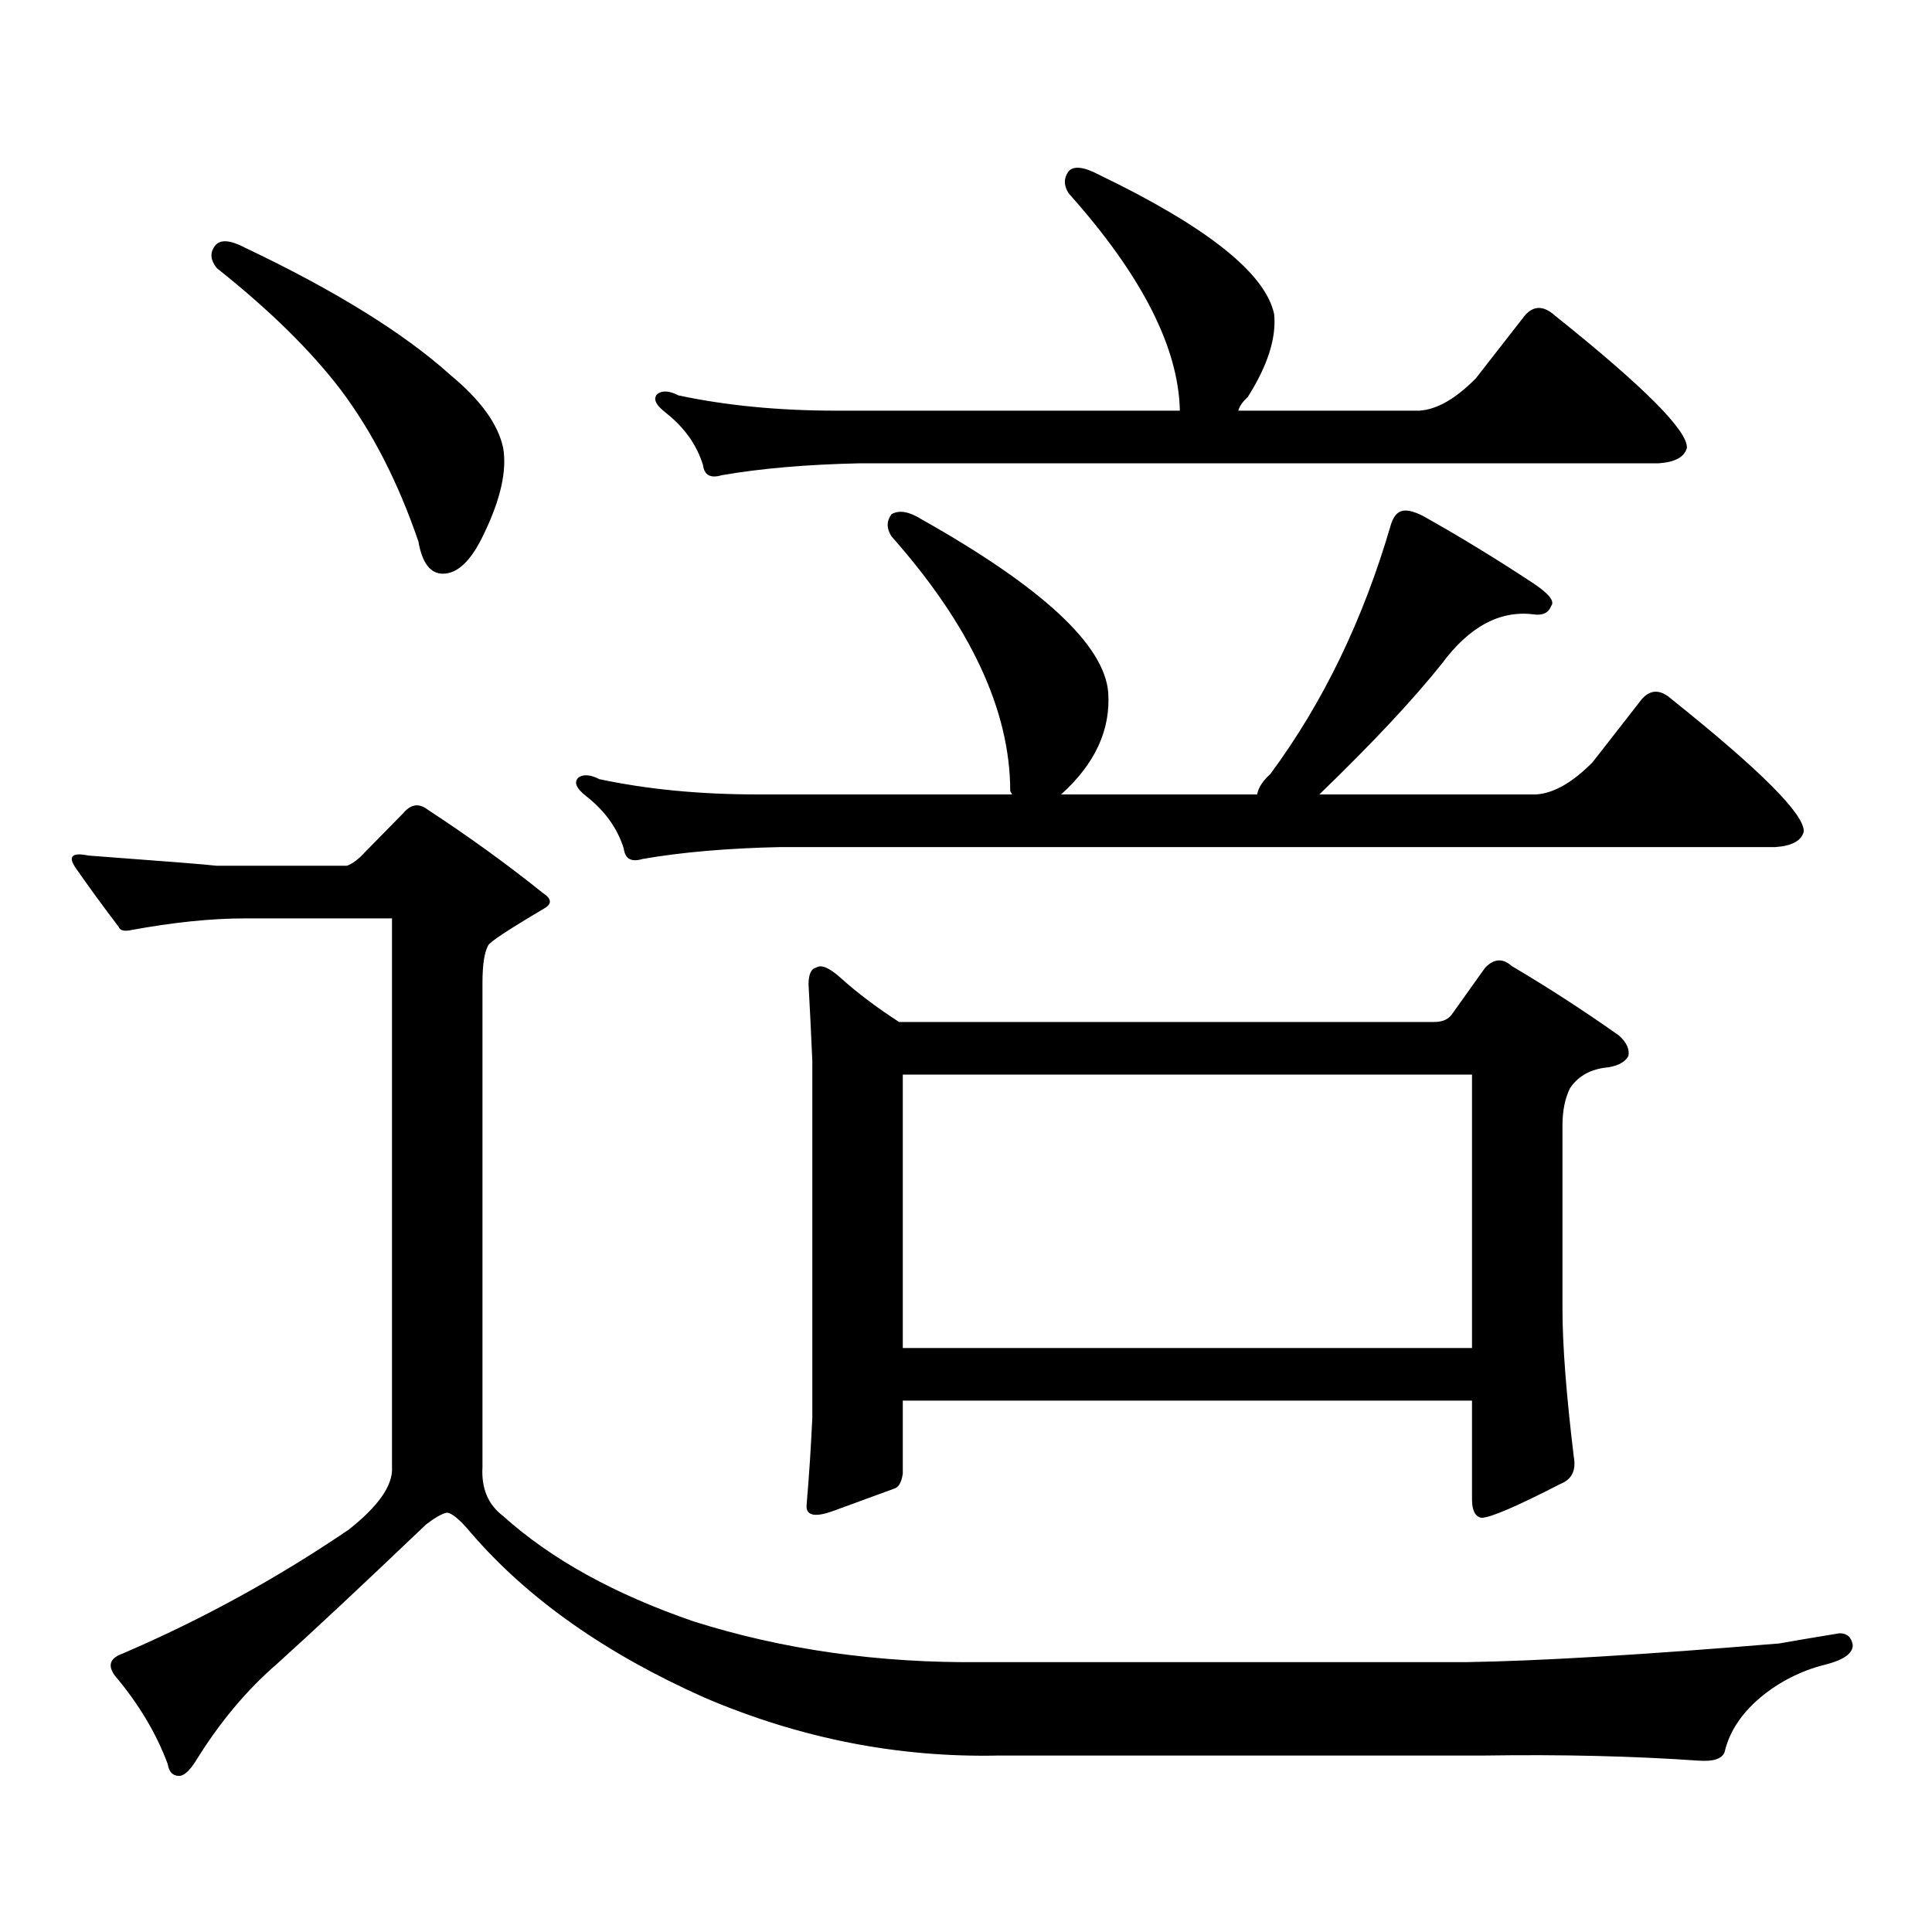 <?xml version="1.0" encoding="utf-8"?>
<!-- Generator: Adobe Illustrator 16.0.0, SVG Export Plug-In . SVG Version: 6.00 Build 0)  -->
<!DOCTYPE svg PUBLIC "-//W3C//DTD SVG 1.1//EN" "http://www.w3.org/Graphics/SVG/1.1/DTD/svg11.dtd">
<svg version="1.1" id="图层_1" xmlns="http://www.w3.org/2000/svg" xmlns:xlink="http://www.w3.org/1999/xlink" x="0px" y="0px"
	 width="1000px" height="1000px" viewBox="0 0 1000 1000" enable-background="new 0 0 1000 1000" xml:space="preserve">
<path d="M126.802,475.359c-17.561,0-37.408,2.06-59.511,6.152c-3.262,0.591-5.213,0-5.854-1.758
	C52.978,468.63,45.493,458.372,39,448.992c-3.902-5.851-1.631-7.91,6.829-6.152c39.664,2.938,61.782,4.696,66.34,5.273h67.315
	c1.951-0.577,4.222-2.046,6.829-4.395l22.438-22.852c3.902-4.683,8.125-5.273,12.683-1.758
	c21.462,14.063,41.294,28.427,59.51,43.066c4.543,2.938,4.878,5.575,0.976,7.91c-18.871,11.138-28.627,17.578-29.268,19.336
	c-1.951,3.516-2.927,9.97-2.927,19.336v250.488c-0.655,11.138,2.927,19.624,10.731,25.488c24.71,22.261,57.56,40.43,98.534,54.492
	c46.173,14.64,95.928,21.671,149.265,21.094h250.726c37.713-0.591,91.705-3.817,161.947-9.668
	c6.494-1.181,16.905-2.938,31.219-5.273c3.902,0,6.174,2.046,6.829,6.152c0,4.093-4.237,7.319-12.683,9.668
	c-12.362,2.925-23.414,8.198-33.17,15.82c-11.066,8.789-17.896,18.745-20.487,29.883c-1.311,3.516-5.854,4.972-13.658,4.395
	c-33.825-2.349-70.577-3.228-110.241-2.637H517.036c-52.041,1.167-102.771-8.789-152.191-29.883
	c-51.386-22.852-91.705-51.278-120.973-85.254c-5.854-7.031-10.091-10.547-12.682-10.547c-2.607,0.577-6.189,2.637-10.731,6.152
	c-33.17,31.641-58.871,55.659-77.071,72.07c-15.609,13.472-29.603,30.171-41.95,50.098c-3.262,5.273-6.189,7.91-8.78,7.91
	c-3.262,0-5.213-2.06-5.854-6.152c-5.854-15.82-14.969-31.063-27.316-45.703c-3.902-5.273-2.607-9.091,3.902-11.426
	c40.975-17.578,79.998-38.974,117.07-64.16c15.609-12.305,23.079-23.14,22.438-32.52V475.359H126.802z M111.193,127.313
	c2.591-3.516,7.805-3.214,15.609,0.879c46.828,22.274,82.269,44.247,106.339,65.918c15.609,12.896,24.709,25.488,27.316,37.793
	c1.951,11.728-1.311,26.367-9.756,43.945c-6.509,14.063-13.658,21.094-21.462,21.094c-6.509,0-10.731-5.562-12.683-16.699
	c-10.412-30.46-23.75-56.538-39.999-78.223c-15.609-20.503-37.072-41.597-64.389-63.281
	C108.906,134.646,108.586,130.828,111.193,127.313z M824.346,394.5l25.365-32.52c4.543-5.273,9.756-5.273,15.609,0
	c46.173,36.914,68.932,59.766,68.291,68.555c-1.311,4.696-6.188,7.333-14.634,7.91H403.868c-27.316,0.591-51.065,2.637-71.218,6.152
	c-5.854,1.758-9.115,0-9.756-5.273c-3.262-10.547-9.756-19.624-19.512-27.246c-5.213-4.093-6.509-7.319-3.902-9.668
	c2.592-1.758,6.174-1.456,10.731,0.879c24.71,5.273,52.026,7.91,81.949,7.91h131.704l-0.976-1.758
	c0-41.597-20.487-85.542-61.462-131.836c-2.606-4.093-2.606-7.91,0-11.426c3.902-2.335,9.101-1.456,15.609,2.637
	c62.438,35.156,94.632,65.039,96.583,89.648c1.296,19.336-6.829,36.914-24.39,52.734h101.461c0.641-3.516,2.927-7.031,6.829-10.547
	c27.316-36.914,48.124-79.98,62.438-129.199c1.296-4.093,3.247-6.44,5.854-7.031c2.592-0.577,6.174,0.302,10.731,2.637
	c18.856,10.547,38.048,22.274,57.56,35.156c7.805,5.273,10.731,9.091,8.78,11.426c-1.311,3.516-4.237,4.985-8.78,4.395
	c-17.561-2.335-33.505,6.152-47.804,25.488c-14.969,18.759-36.097,41.309-63.413,67.676h112.192
	C804.179,410.622,813.935,405.047,824.346,394.5z M763.859,195.867l25.365-32.52c4.543-5.273,9.756-5.273,15.609,0
	c46.173,36.914,68.932,59.766,68.291,68.555c-1.311,4.696-6.188,7.333-14.634,7.91H444.843c-27.316,0.591-51.065,2.637-71.218,6.152
	c-5.854,1.758-9.115,0-9.756-5.273c-3.262-10.547-9.756-19.624-19.512-27.246c-5.213-4.093-6.509-7.319-3.902-9.668
	c2.592-1.758,6.174-1.456,10.731,0.879c24.71,5.273,52.026,7.91,81.949,7.91h177.557c-0.655-32.808-19.847-70.313-57.56-112.5
	c-2.606-4.093-2.606-7.91,0-11.426c2.592-2.925,7.805-2.335,15.609,1.758c55.929,26.958,86.172,50.977,90.729,72.07
	c1.296,12.305-3.262,26.669-13.658,43.066c-2.606,2.349-4.237,4.696-4.878,7.031h93.656
	C743.692,211.989,753.448,206.414,763.859,195.867z M467.281,724.969v37.793c-0.655,4.696-2.286,7.333-4.878,7.91
	c-6.509,2.349-16.92,6.152-31.219,11.426c-9.756,3.516-14.313,2.335-13.658-3.516c1.296-15.229,2.271-30.171,2.927-44.824v-184.57
	c-0.655-15.229-1.311-28.413-1.951-39.551c0-5.273,1.296-8.198,3.902-8.789c2.592-1.758,6.829,0,12.683,5.273
	c8.445,7.622,18.536,15.243,30.243,22.852h277.066c3.902,0,6.829-1.167,8.78-3.516l17.561-24.609
	c4.543-4.683,9.101-4.972,13.658-0.879c18.856,11.138,37.393,23.153,55.608,36.035c3.902,3.516,5.519,7.031,4.878,10.547
	c-1.951,3.516-6.188,5.575-12.683,6.152c-7.805,1.181-13.658,4.696-17.561,10.547c-2.606,5.273-3.902,11.728-3.902,19.336v94.922
	c0,18.759,1.951,44.247,5.854,76.465c1.296,7.031-0.976,11.728-6.829,14.063c-22.773,11.714-36.432,17.578-40.975,17.578
	c-3.262-0.591-4.878-3.817-4.878-9.668v-50.977H467.281z M467.281,697.723h294.627V556.219H467.281V697.723z"/>
</svg>
